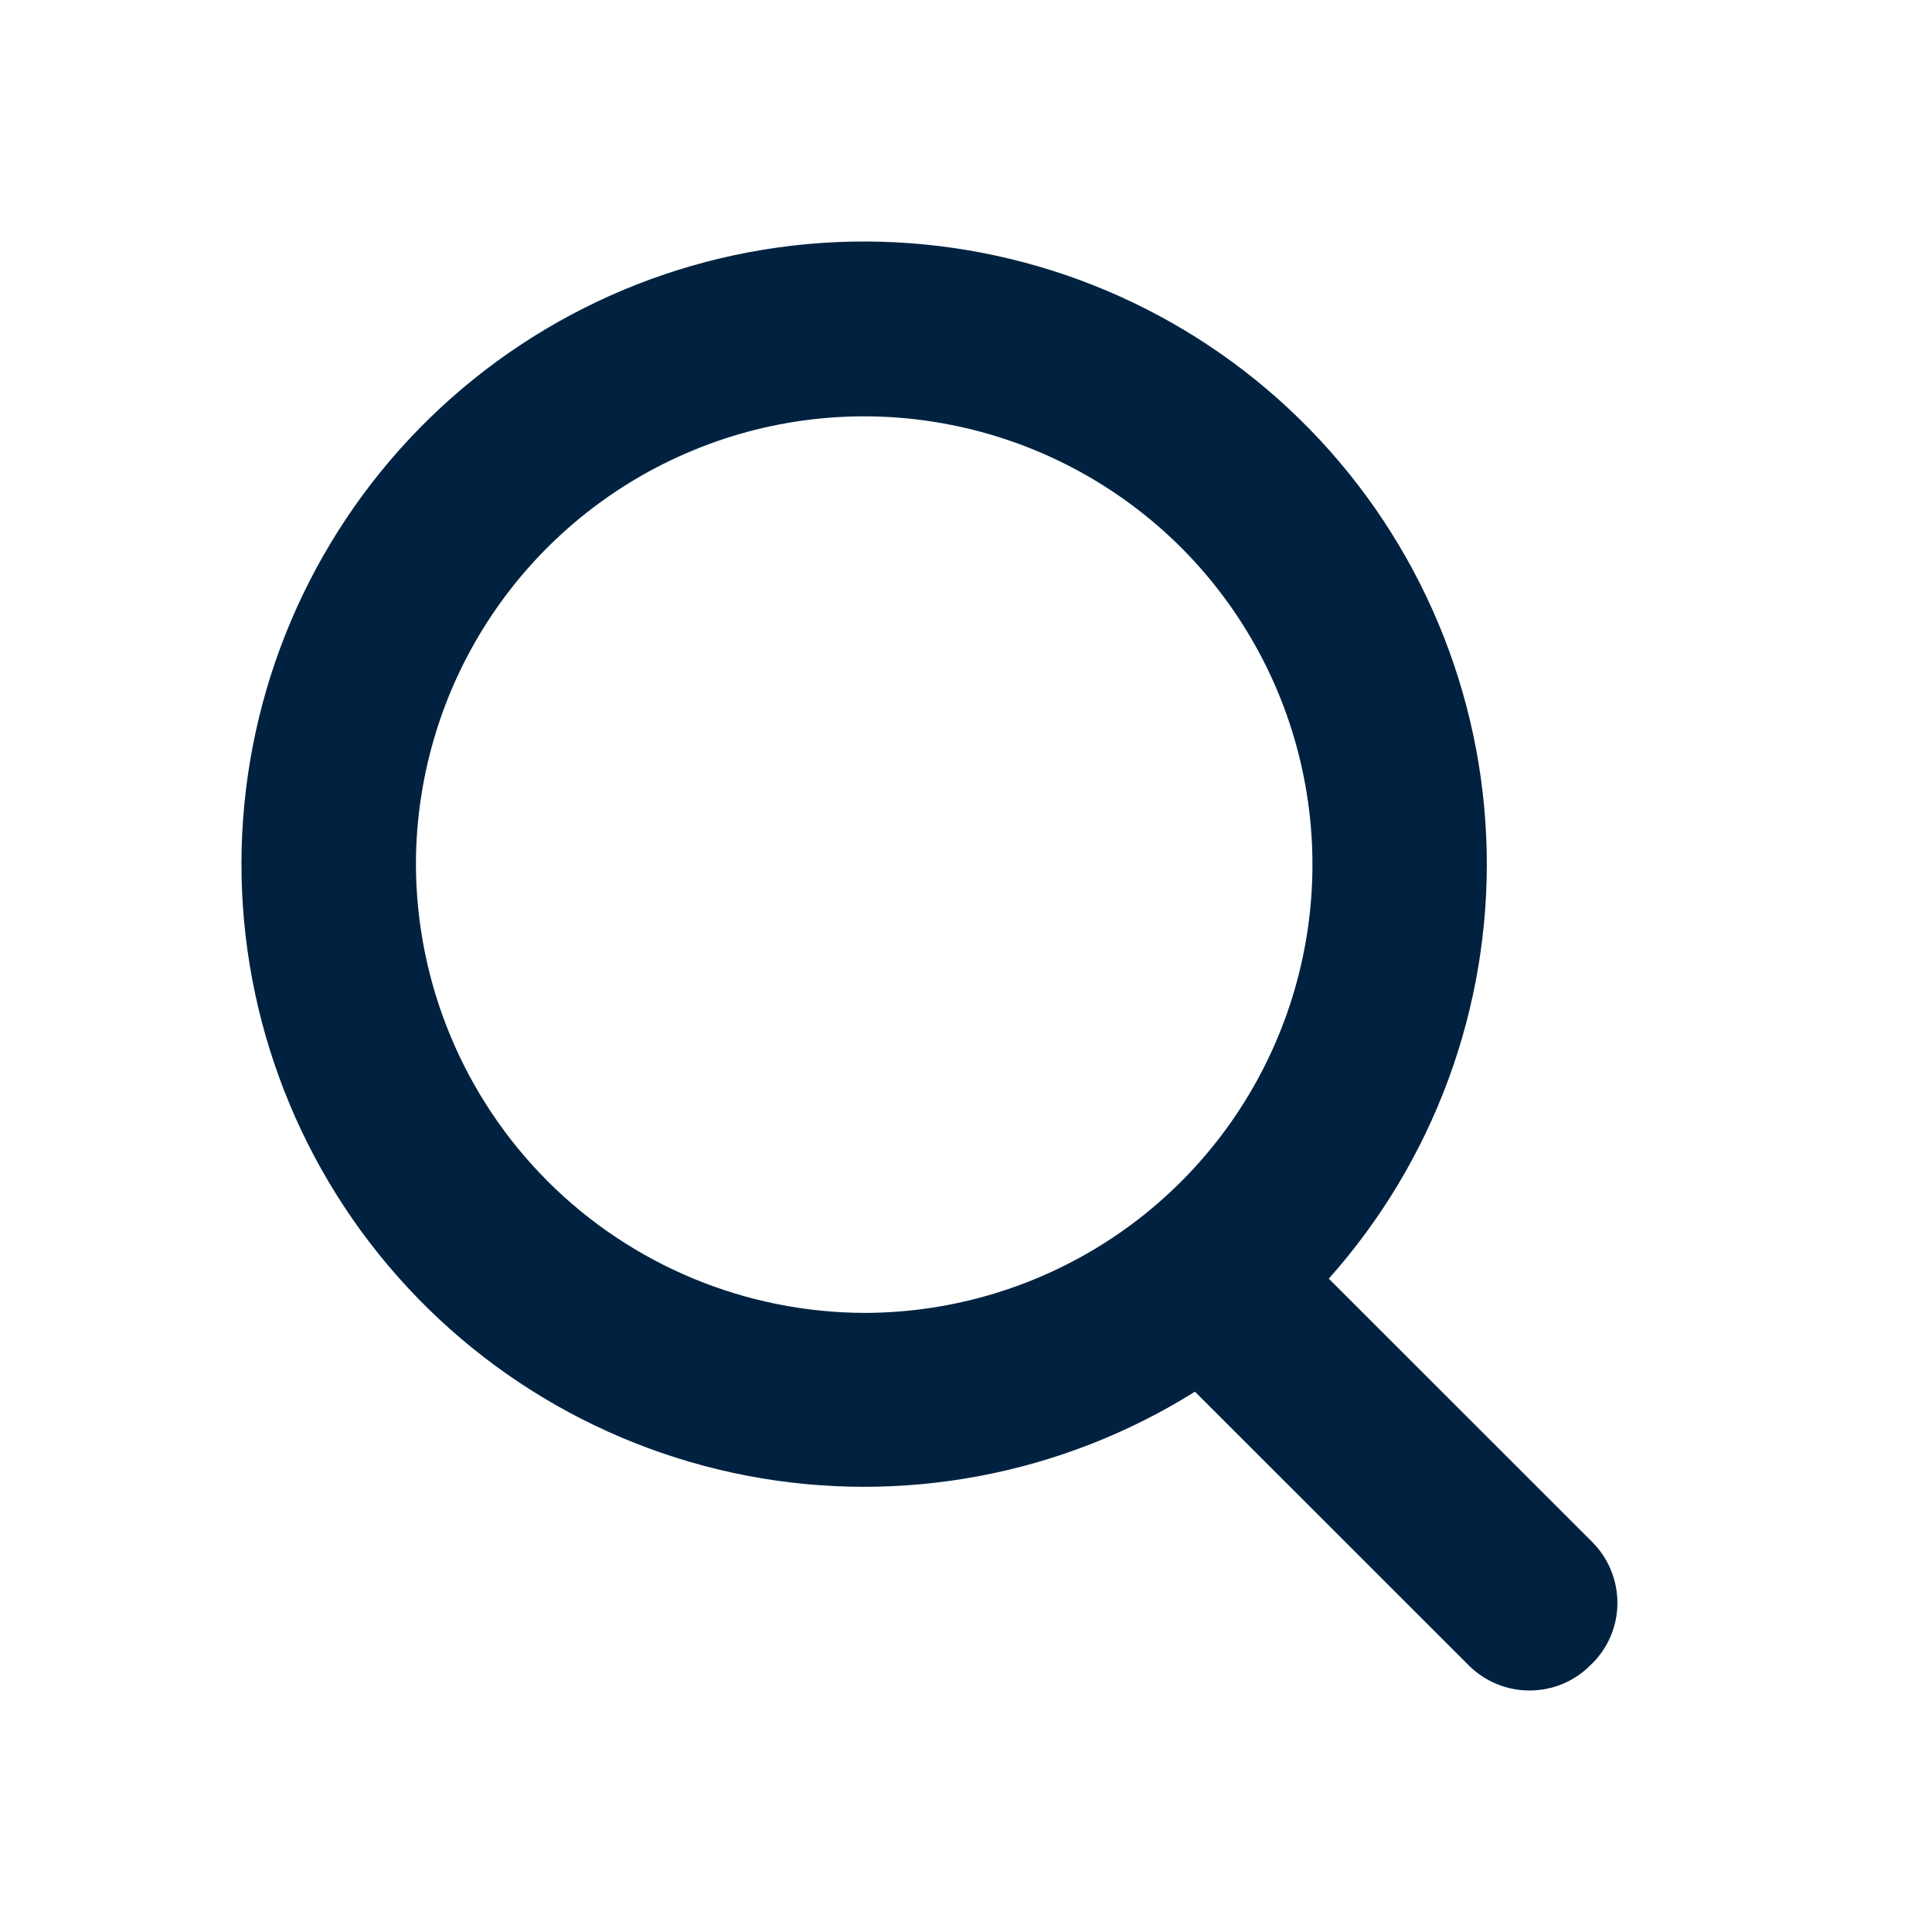 <svg width="18" height="18" viewBox="0 0 18 18" fill="none" xmlns="http://www.w3.org/2000/svg">
<path d="M14.832 14.364L12.38 11.913C13.357 10.817 13.883 9.392 13.851 7.925C13.819 6.458 13.232 5.057 12.208 4.005C11.185 2.953 9.8 2.329 8.334 2.257C6.868 2.185 5.43 2.672 4.308 3.619C3.187 4.566 2.466 5.903 2.291 7.36C2.116 8.817 2.501 10.287 3.366 11.472C4.232 12.657 5.514 13.47 6.956 13.748C8.397 14.025 9.89 13.745 11.133 12.966L13.682 15.514C13.757 15.589 13.845 15.648 13.943 15.689C14.04 15.729 14.145 15.75 14.25 15.75C14.356 15.75 14.46 15.729 14.558 15.689C14.655 15.648 14.744 15.589 14.818 15.514C14.896 15.441 14.959 15.352 15.002 15.254C15.045 15.155 15.068 15.05 15.069 14.942C15.07 14.835 15.05 14.729 15.009 14.629C14.969 14.53 14.908 14.44 14.832 14.364ZM3.875 8.048C3.877 7.223 4.123 6.416 4.582 5.731C5.042 5.045 5.694 4.511 6.457 4.196C7.219 3.88 8.059 3.798 8.868 3.96C9.677 4.121 10.421 4.519 11.005 5.102C11.588 5.686 11.986 6.429 12.147 7.239C12.309 8.048 12.226 8.887 11.911 9.65C11.596 10.413 11.062 11.065 10.376 11.525C9.69 11.984 8.884 12.23 8.059 12.232C6.95 12.23 5.886 11.789 5.102 11.005C4.318 10.22 3.877 9.157 3.875 8.048Z" fill="#002240"/>
</svg>
